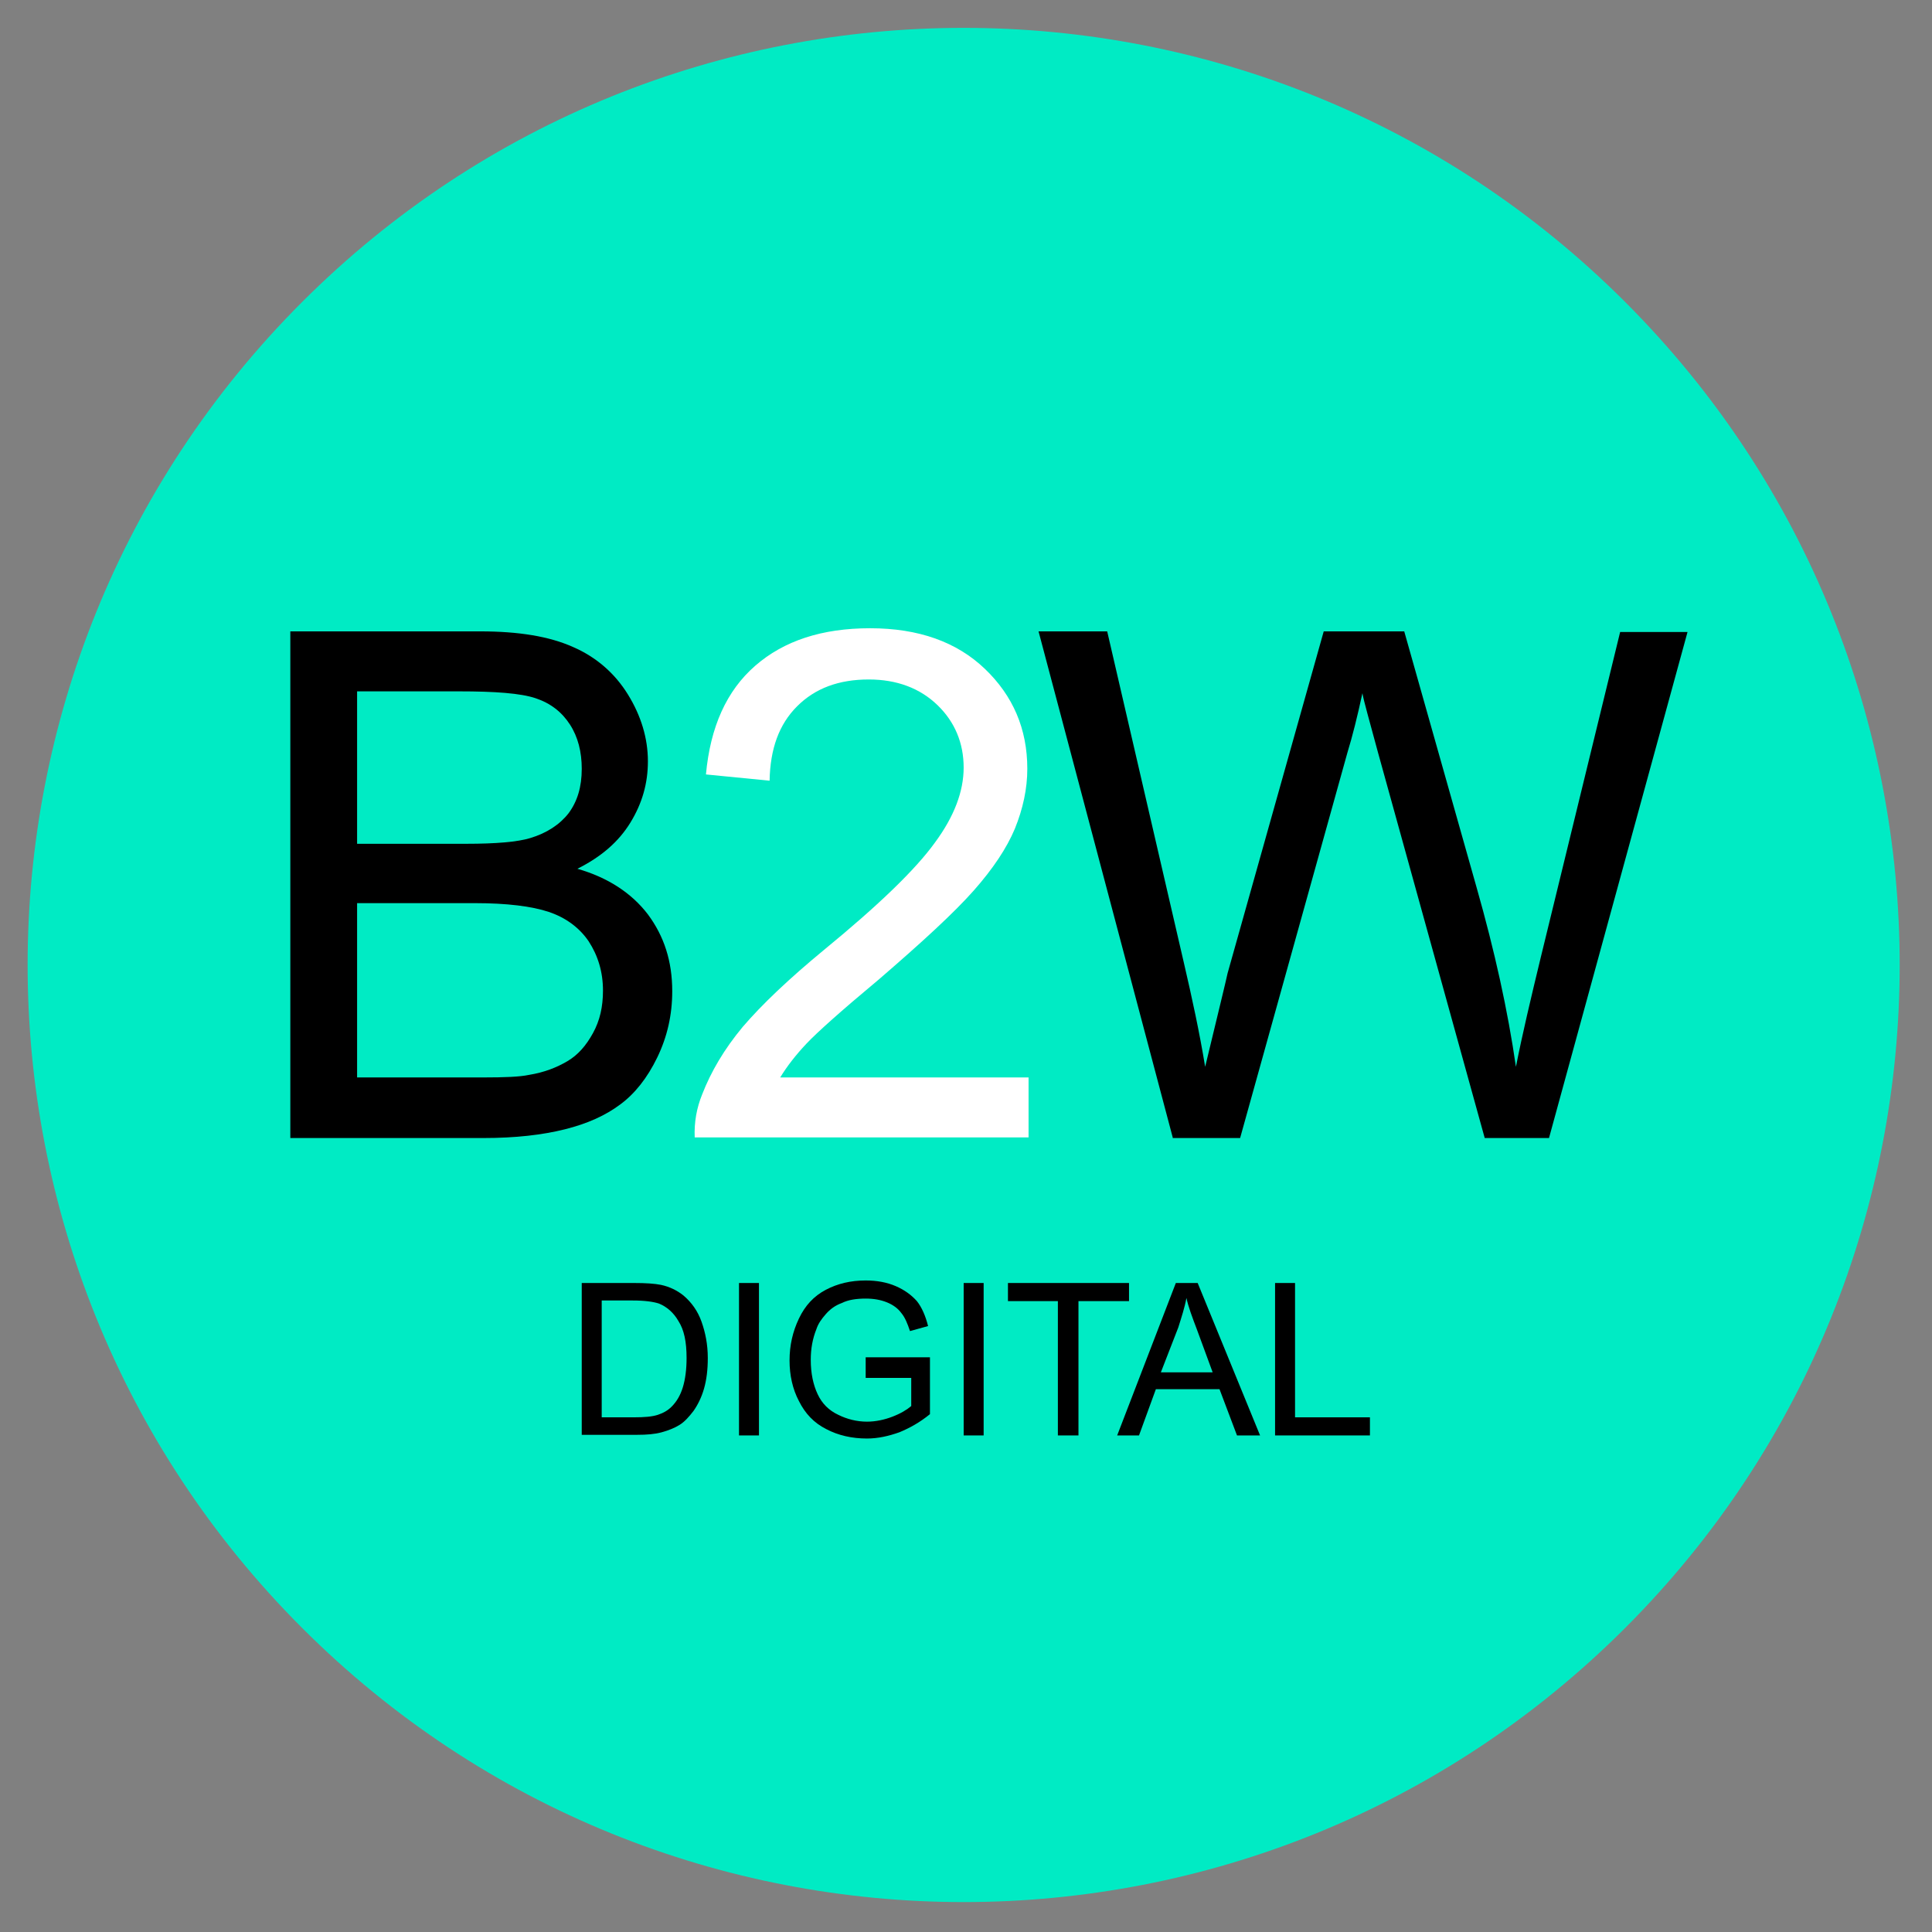 <svg width="151" height="151" viewBox="0 0 151 151" fill="none" xmlns="http://www.w3.org/2000/svg">
<rect x="0" y="0" width="151" height="151" fill="#808080" stroke="none"/>
<path d="M127.047 127.21C155.617 98.607 155.617 52.233 127.047 23.63C98.477 -4.973 52.156 -4.973 23.586 23.63C-4.984 52.233 -4.984 98.607 23.586 127.21C52.156 155.813 98.477 155.813 127.047 127.21Z" fill="#00EBC4"/>
<path d="M22.691 88.897V49.346H37.518C40.542 49.346 42.932 49.737 44.785 50.567C46.59 51.348 48.053 52.618 49.077 54.278C50.102 55.938 50.638 57.696 50.638 59.503C50.638 61.212 50.199 62.774 49.273 64.288C48.346 65.801 46.98 66.973 45.127 67.901C47.517 68.585 49.37 69.805 50.638 71.466C51.906 73.174 52.54 75.128 52.54 77.472C52.54 79.327 52.15 81.036 51.37 82.647C50.589 84.259 49.614 85.479 48.492 86.309C47.322 87.188 45.907 87.823 44.151 88.263C42.396 88.702 40.298 88.946 37.762 88.946H22.691V88.897ZM27.91 65.948H36.445C38.786 65.948 40.445 65.801 41.42 65.508C42.737 65.118 43.761 64.434 44.444 63.555C45.127 62.628 45.468 61.505 45.468 60.089C45.468 58.77 45.176 57.598 44.542 56.622C43.907 55.645 43.03 54.962 41.859 54.571C40.689 54.18 38.689 54.034 35.86 54.034H27.91V65.948ZM27.91 84.21H37.762C39.469 84.21 40.64 84.161 41.323 84.014C42.542 83.819 43.517 83.429 44.346 82.94C45.176 82.452 45.81 81.72 46.346 80.743C46.883 79.766 47.127 78.692 47.127 77.423C47.127 75.958 46.736 74.688 46.005 73.565C45.273 72.491 44.2 71.71 42.883 71.27C41.566 70.831 39.616 70.587 37.128 70.587H27.91V84.21Z" fill="black"/>
<path d="M80.39 84.21V88.898H54.296C54.248 87.726 54.443 86.603 54.882 85.528C55.565 83.77 56.589 82.013 58.052 80.255C59.515 78.546 61.612 76.544 64.392 74.249C68.684 70.733 71.562 67.95 73.074 65.85C74.586 63.8 75.317 61.847 75.317 59.991C75.317 58.087 74.635 56.426 73.269 55.108C71.903 53.79 70.099 53.106 67.904 53.106C65.563 53.106 63.71 53.79 62.295 55.206C60.881 56.622 60.198 58.526 60.149 61.017L55.175 60.528C55.516 56.817 56.784 53.985 59.028 52.032C61.271 50.079 64.246 49.102 68.002 49.102C71.806 49.102 74.781 50.176 76.976 52.276C79.17 54.376 80.292 56.964 80.292 60.089C80.292 61.651 79.951 63.214 79.317 64.776C78.683 66.29 77.61 67.901 76.098 69.61C74.586 71.319 72.098 73.614 68.636 76.593C65.709 79.034 63.856 80.694 63.027 81.573C62.198 82.452 61.515 83.331 60.978 84.21H80.39Z" fill="white"/>
<path d="M91.656 88.897L81.17 49.346H86.535L92.534 75.274C93.168 78.009 93.753 80.694 94.192 83.38C95.216 79.132 95.802 76.739 95.948 76.055L103.459 49.346H109.751L115.408 69.366C116.823 74.346 117.847 78.985 118.481 83.38C118.969 80.889 119.652 78.009 120.432 74.786L126.626 49.395H131.893L121.066 88.946H116.042L107.702 58.819C107.019 56.28 106.58 54.766 106.483 54.18C106.093 55.987 105.703 57.549 105.312 58.819L96.924 88.946H91.656V88.897Z" fill="black"/>
<path d="M45.467 112.19V100.276H49.564C50.491 100.276 51.173 100.324 51.661 100.422C52.344 100.568 52.929 100.861 53.417 101.252C54.051 101.789 54.539 102.473 54.831 103.303C55.124 104.133 55.319 105.061 55.319 106.135C55.319 107.063 55.221 107.844 55.026 108.527C54.831 109.211 54.539 109.797 54.197 110.285C53.856 110.725 53.514 111.115 53.124 111.359C52.734 111.604 52.246 111.799 51.71 111.945C51.173 112.092 50.539 112.141 49.808 112.141H45.467V112.19ZM47.028 110.774H49.564C50.344 110.774 50.978 110.725 51.417 110.578C51.856 110.432 52.198 110.236 52.49 109.943C52.88 109.553 53.173 109.065 53.368 108.43C53.563 107.795 53.661 107.014 53.661 106.135C53.661 104.865 53.466 103.938 53.027 103.254C52.636 102.57 52.1 102.131 51.515 101.887C51.076 101.74 50.393 101.643 49.466 101.643H47.028V110.774Z" fill="black"/>
<path d="M57.759 112.19V100.276H59.319V112.19H57.759Z" fill="black"/>
<path d="M67.659 107.5V106.084H72.683V110.527C71.902 111.162 71.122 111.601 70.293 111.943C69.464 112.236 68.635 112.431 67.757 112.431C66.586 112.431 65.513 112.187 64.587 111.699C63.611 111.211 62.928 110.478 62.441 109.502C61.953 108.574 61.709 107.5 61.709 106.328C61.709 105.156 61.953 104.082 62.441 103.056C62.928 102.031 63.611 101.298 64.538 100.81C65.464 100.322 66.489 100.078 67.659 100.078C68.537 100.078 69.317 100.224 70 100.517C70.683 100.81 71.22 101.201 71.659 101.689C72.049 102.177 72.341 102.861 72.536 103.642L71.122 104.033C70.927 103.447 70.732 102.959 70.439 102.617C70.195 102.275 69.805 101.982 69.317 101.787C68.83 101.591 68.293 101.494 67.659 101.494C66.928 101.494 66.294 101.591 65.806 101.836C65.269 102.031 64.879 102.324 64.538 102.714C64.196 103.105 63.953 103.447 63.806 103.886C63.514 104.619 63.367 105.4 63.367 106.279C63.367 107.353 63.562 108.232 63.904 108.964C64.245 109.697 64.782 110.234 65.513 110.576C66.196 110.918 66.976 111.113 67.757 111.113C68.439 111.113 69.122 110.966 69.756 110.722C70.39 110.478 70.878 110.185 71.22 109.892V107.695H67.659V107.5Z" fill="black"/>
<path d="M75.318 112.19V100.276H76.879V112.19H75.318Z" fill="black"/>
<path d="M82.681 112.19V101.692H78.779V100.276H88.241V101.692H84.29V112.19H82.681Z" fill="black"/>
<path d="M87.315 112.19L91.9 100.276H93.607L98.484 112.19H96.68L95.314 108.576H90.339L89.022 112.19H87.315ZM90.73 107.258H94.778L93.558 103.938C93.168 102.912 92.875 102.131 92.729 101.447C92.583 102.229 92.339 102.961 92.095 103.742L90.73 107.258Z" fill="black"/>
<path d="M99.656 112.19V100.276H101.217V110.774H107.07V112.19H99.656Z" fill="black"/>
</svg>
